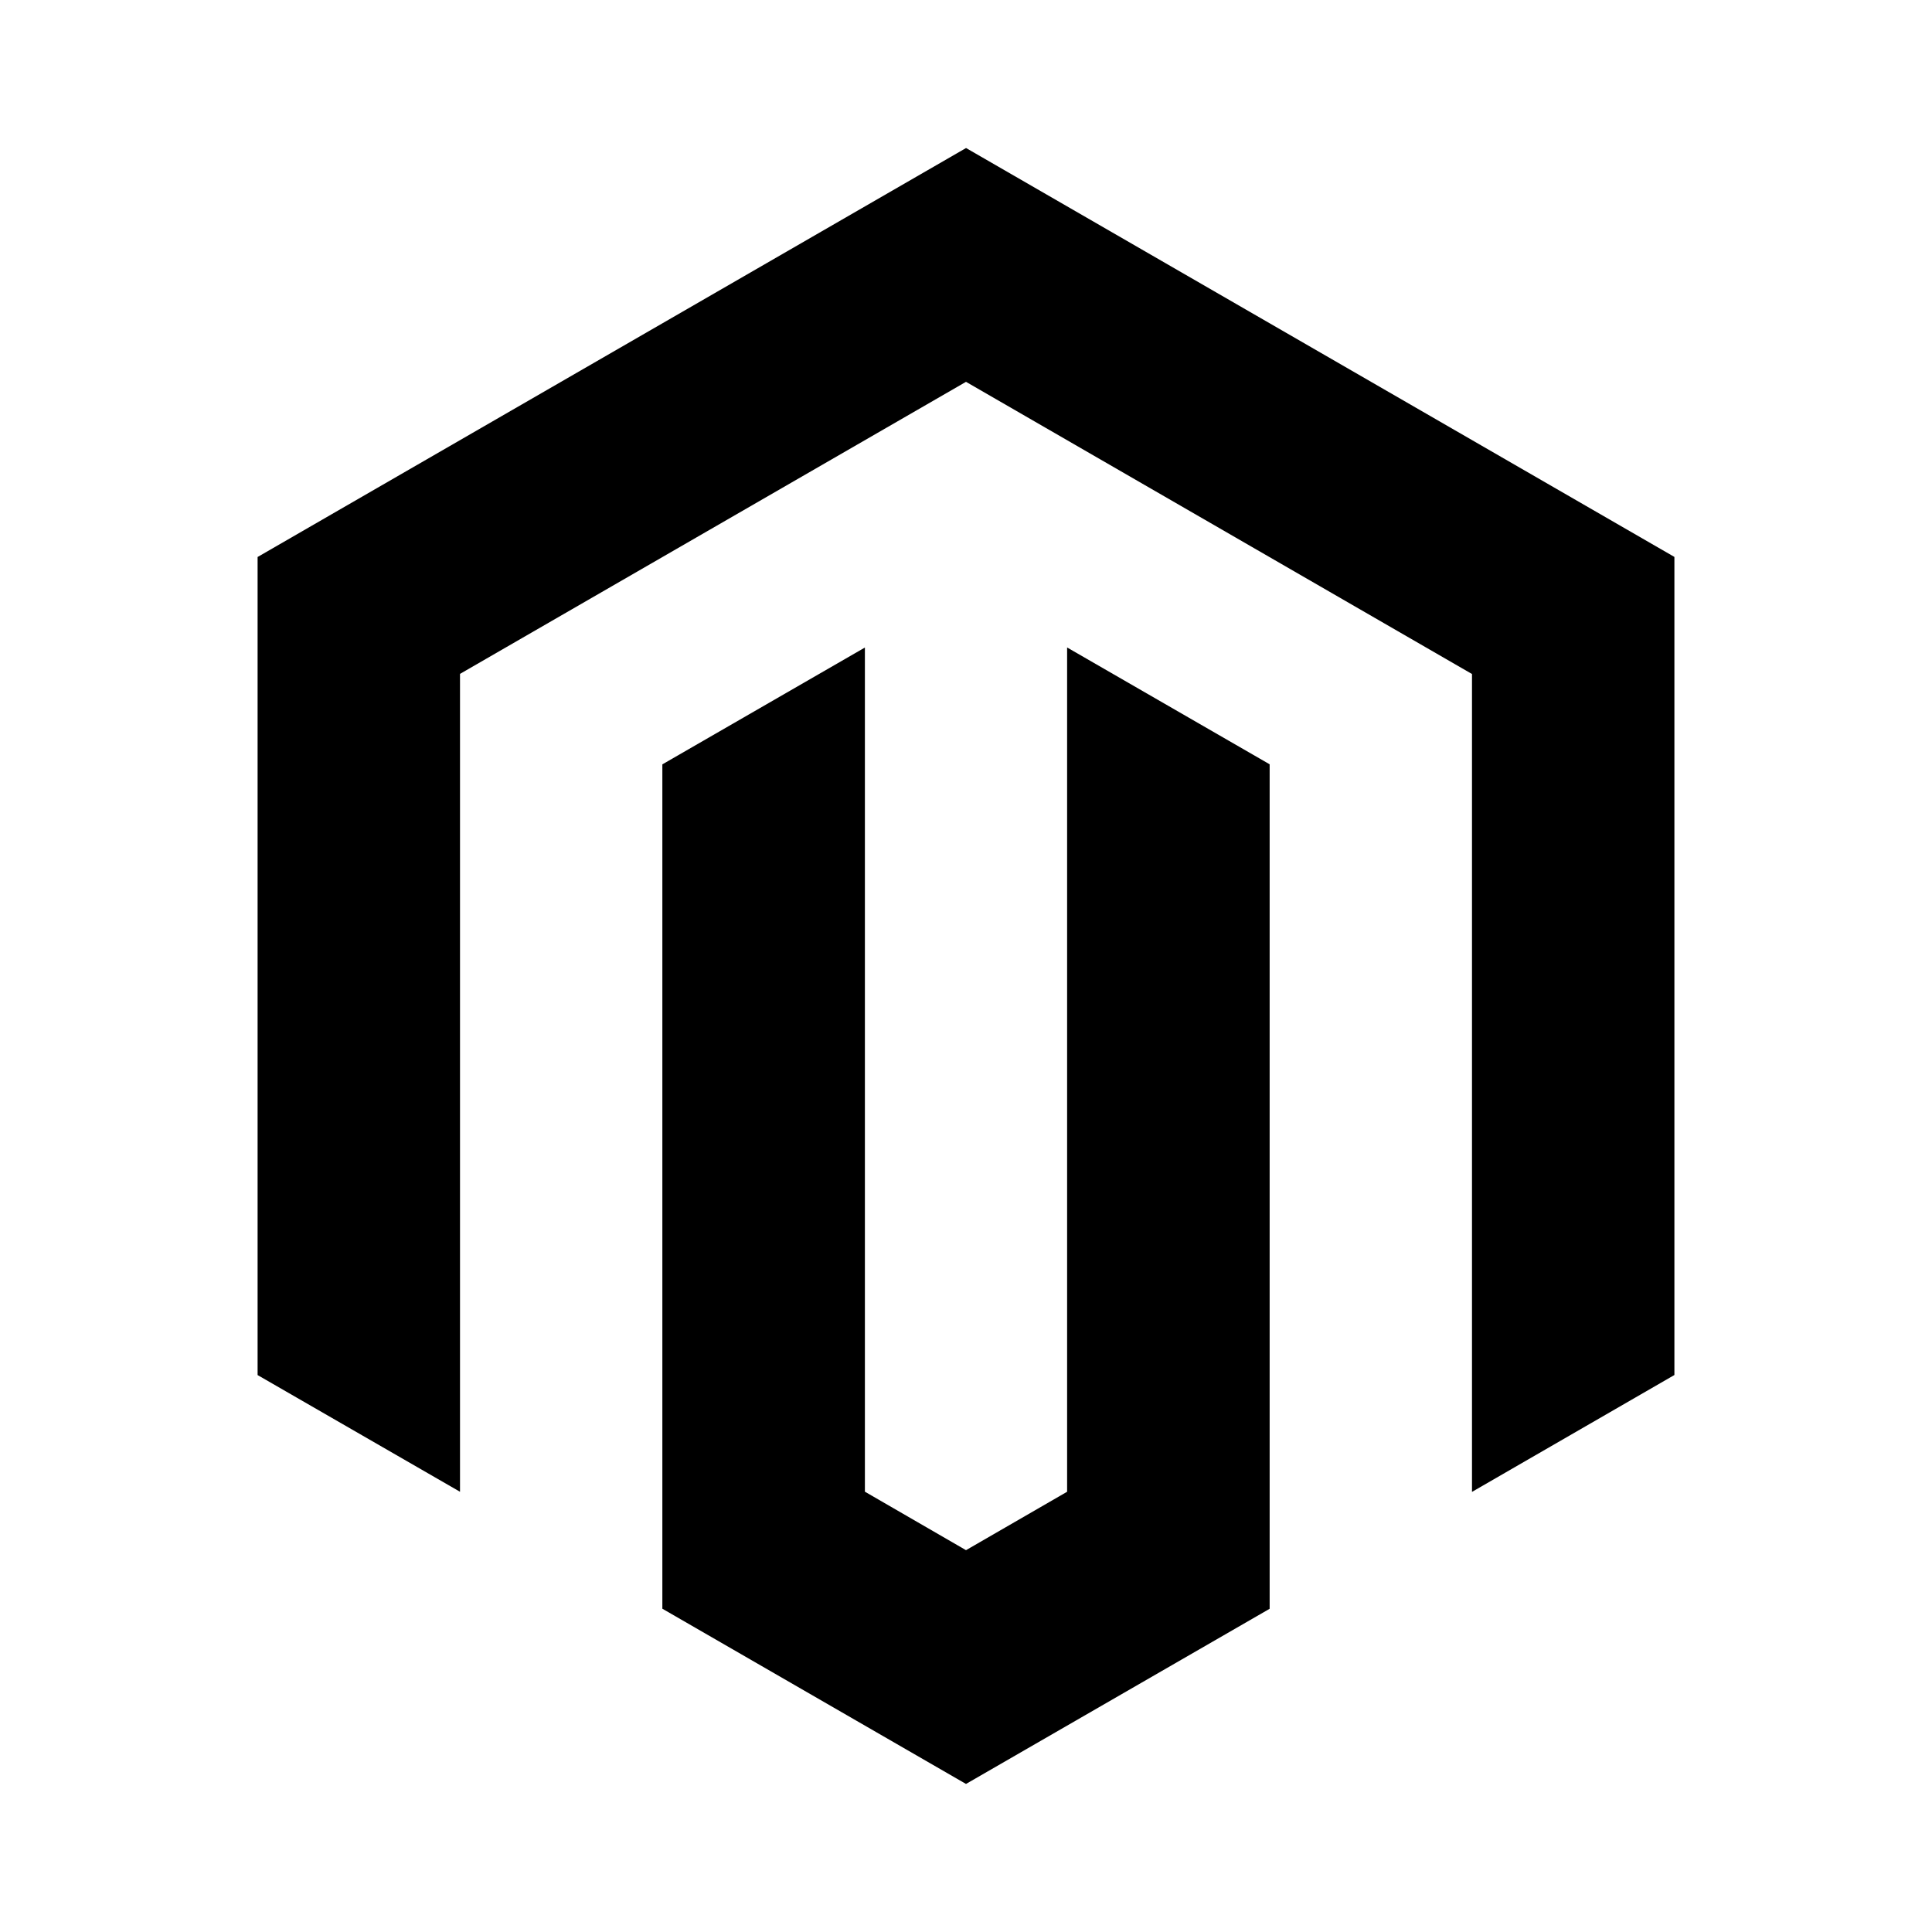 <svg xmlns="http://www.w3.org/2000/svg" viewBox="0 0 30 30" width="60" height="60"><path d="M15 2.299L4 8.649v12.703l3.143 1.812v-12.7L15 5.929l7.857 4.537v12.7L26 21.351V8.648l-11-6.35zm-1.57 7.756l-3.145 1.814V24.98L15 27.701l4.715-2.72V11.868l-3.145-1.814v13.11l-1.57.907-1.57-.908v-13.11z"/></svg>